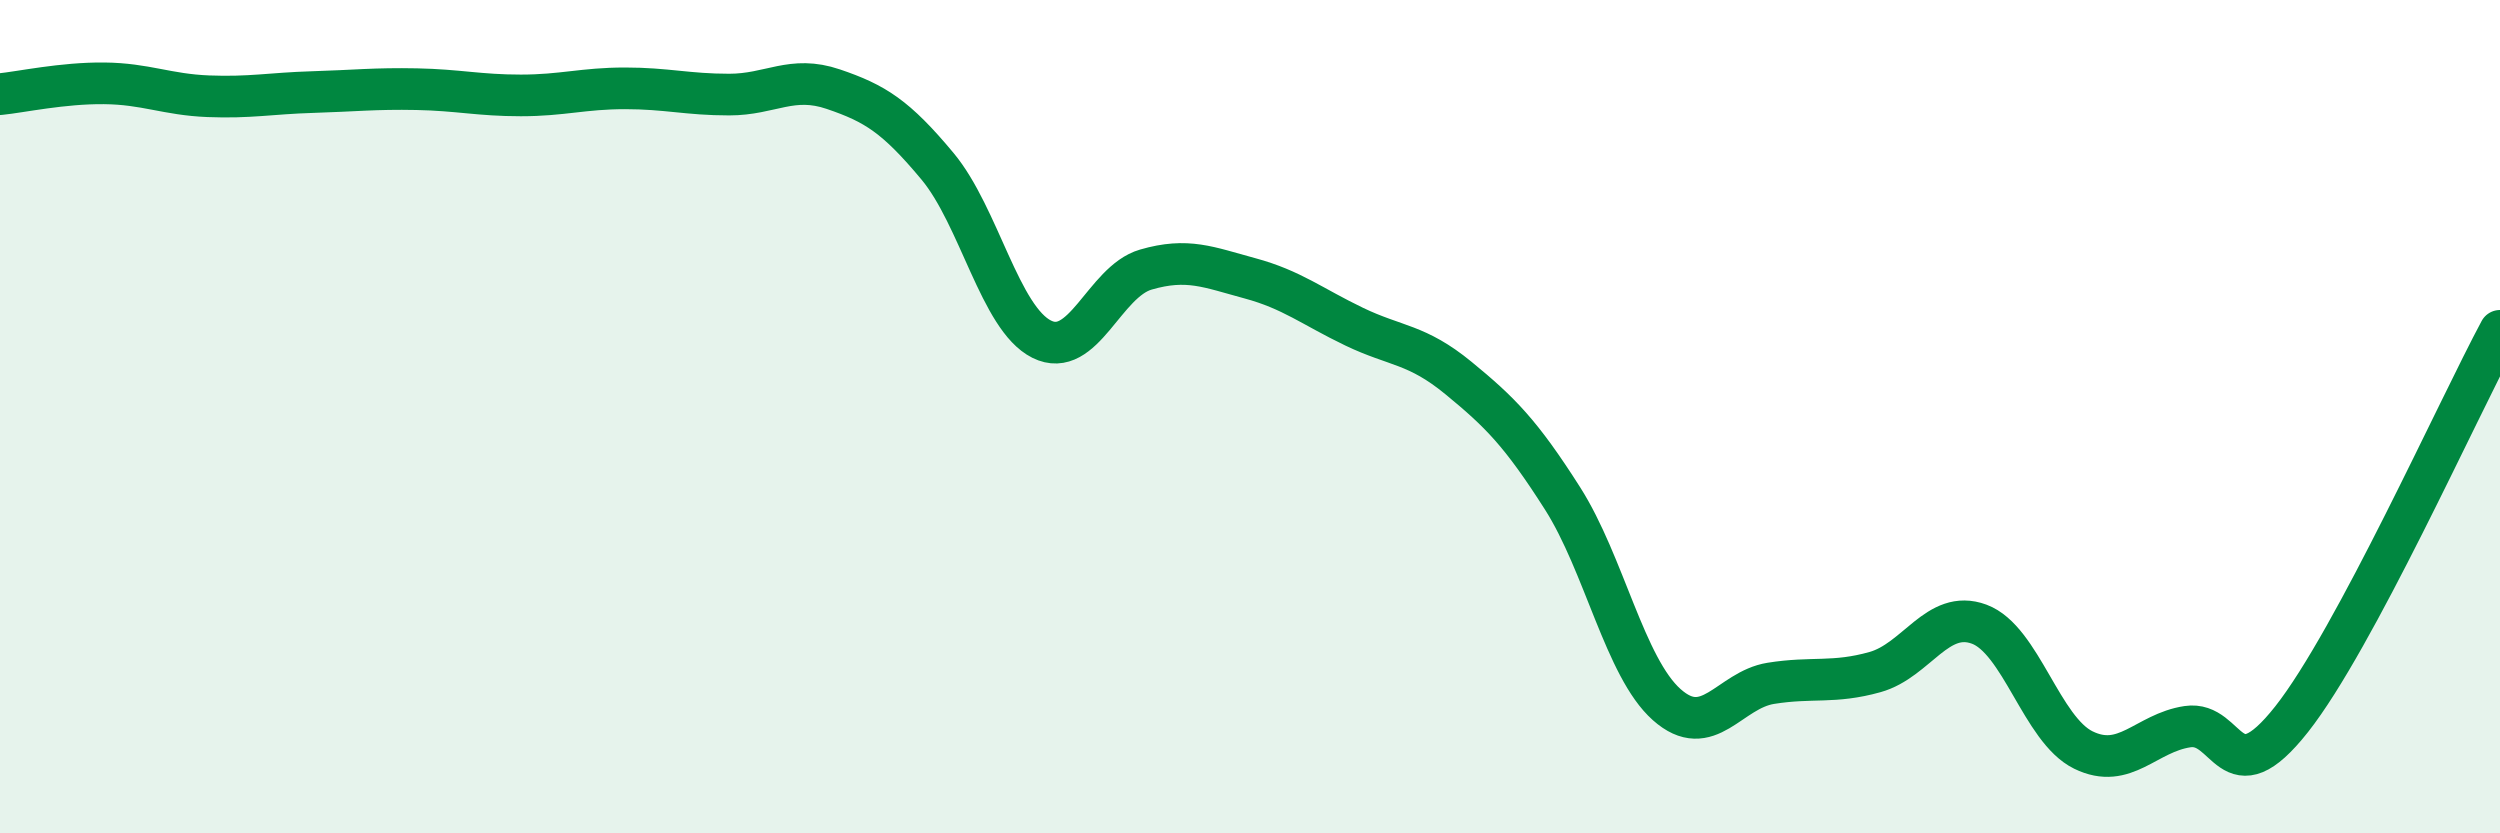 
    <svg width="60" height="20" viewBox="0 0 60 20" xmlns="http://www.w3.org/2000/svg">
      <path
        d="M 0,2.26 C 0.5,2.21 1.5,1.99 2.5,2 C 3.5,2.01 4,2.27 5,2.31 C 6,2.35 6.5,2.24 7.5,2.21 C 8.5,2.18 9,2.12 10,2.14 C 11,2.16 11.5,2.29 12.5,2.29 C 13.5,2.29 14,2.12 15,2.12 C 16,2.12 16.5,2.27 17.5,2.27 C 18.5,2.27 19,1.8 20,2.14 C 21,2.48 21.5,2.79 22.5,3.99 C 23.5,5.19 24,7.64 25,8.14 C 26,8.64 26.5,6.76 27.5,6.47 C 28.5,6.18 29,6.41 30,6.68 C 31,6.95 31.5,7.36 32.5,7.84 C 33.5,8.32 34,8.25 35,9.07 C 36,9.89 36.5,10.39 37.5,11.96 C 38.5,13.53 39,16.02 40,16.91 C 41,17.8 41.5,16.56 42.5,16.4 C 43.5,16.24 44,16.41 45,16.13 C 46,15.85 46.5,14.61 47.5,14.98 C 48.5,15.35 49,17.51 50,18 C 51,18.49 51.5,17.59 52.5,17.44 C 53.5,17.29 53.5,19.16 55,17.26 C 56.5,15.36 59,9.8 60,7.94L60 20L0 20Z"
        fill="#008740"
        opacity="0.1"
        stroke-linecap="round"
        stroke-linejoin="round"
      />
      <path
        d="M 0,2.26 C 0.5,2.21 1.5,1.99 2.5,2 C 3.5,2.01 4,2.27 5,2.31 C 6,2.35 6.5,2.24 7.5,2.21 C 8.5,2.18 9,2.12 10,2.14 C 11,2.16 11.5,2.29 12.5,2.29 C 13.5,2.29 14,2.12 15,2.12 C 16,2.12 16.5,2.27 17.5,2.27 C 18.5,2.27 19,1.8 20,2.14 C 21,2.48 21.5,2.79 22.5,3.99 C 23.5,5.19 24,7.64 25,8.14 C 26,8.64 26.5,6.76 27.5,6.47 C 28.5,6.18 29,6.41 30,6.68 C 31,6.95 31.5,7.36 32.5,7.84 C 33.5,8.32 34,8.25 35,9.07 C 36,9.89 36.5,10.39 37.5,11.96 C 38.5,13.53 39,16.02 40,16.91 C 41,17.8 41.5,16.56 42.5,16.4 C 43.5,16.24 44,16.41 45,16.13 C 46,15.85 46.5,14.61 47.5,14.98 C 48.5,15.35 49,17.51 50,18 C 51,18.49 51.5,17.59 52.5,17.44 C 53.5,17.29 53.5,19.16 55,17.26 C 56.5,15.36 59,9.8 60,7.94"
        stroke="#008740"
        stroke-width="1"
        fill="none"
        stroke-linecap="round"
        stroke-linejoin="round"
      />
    </svg>
  
